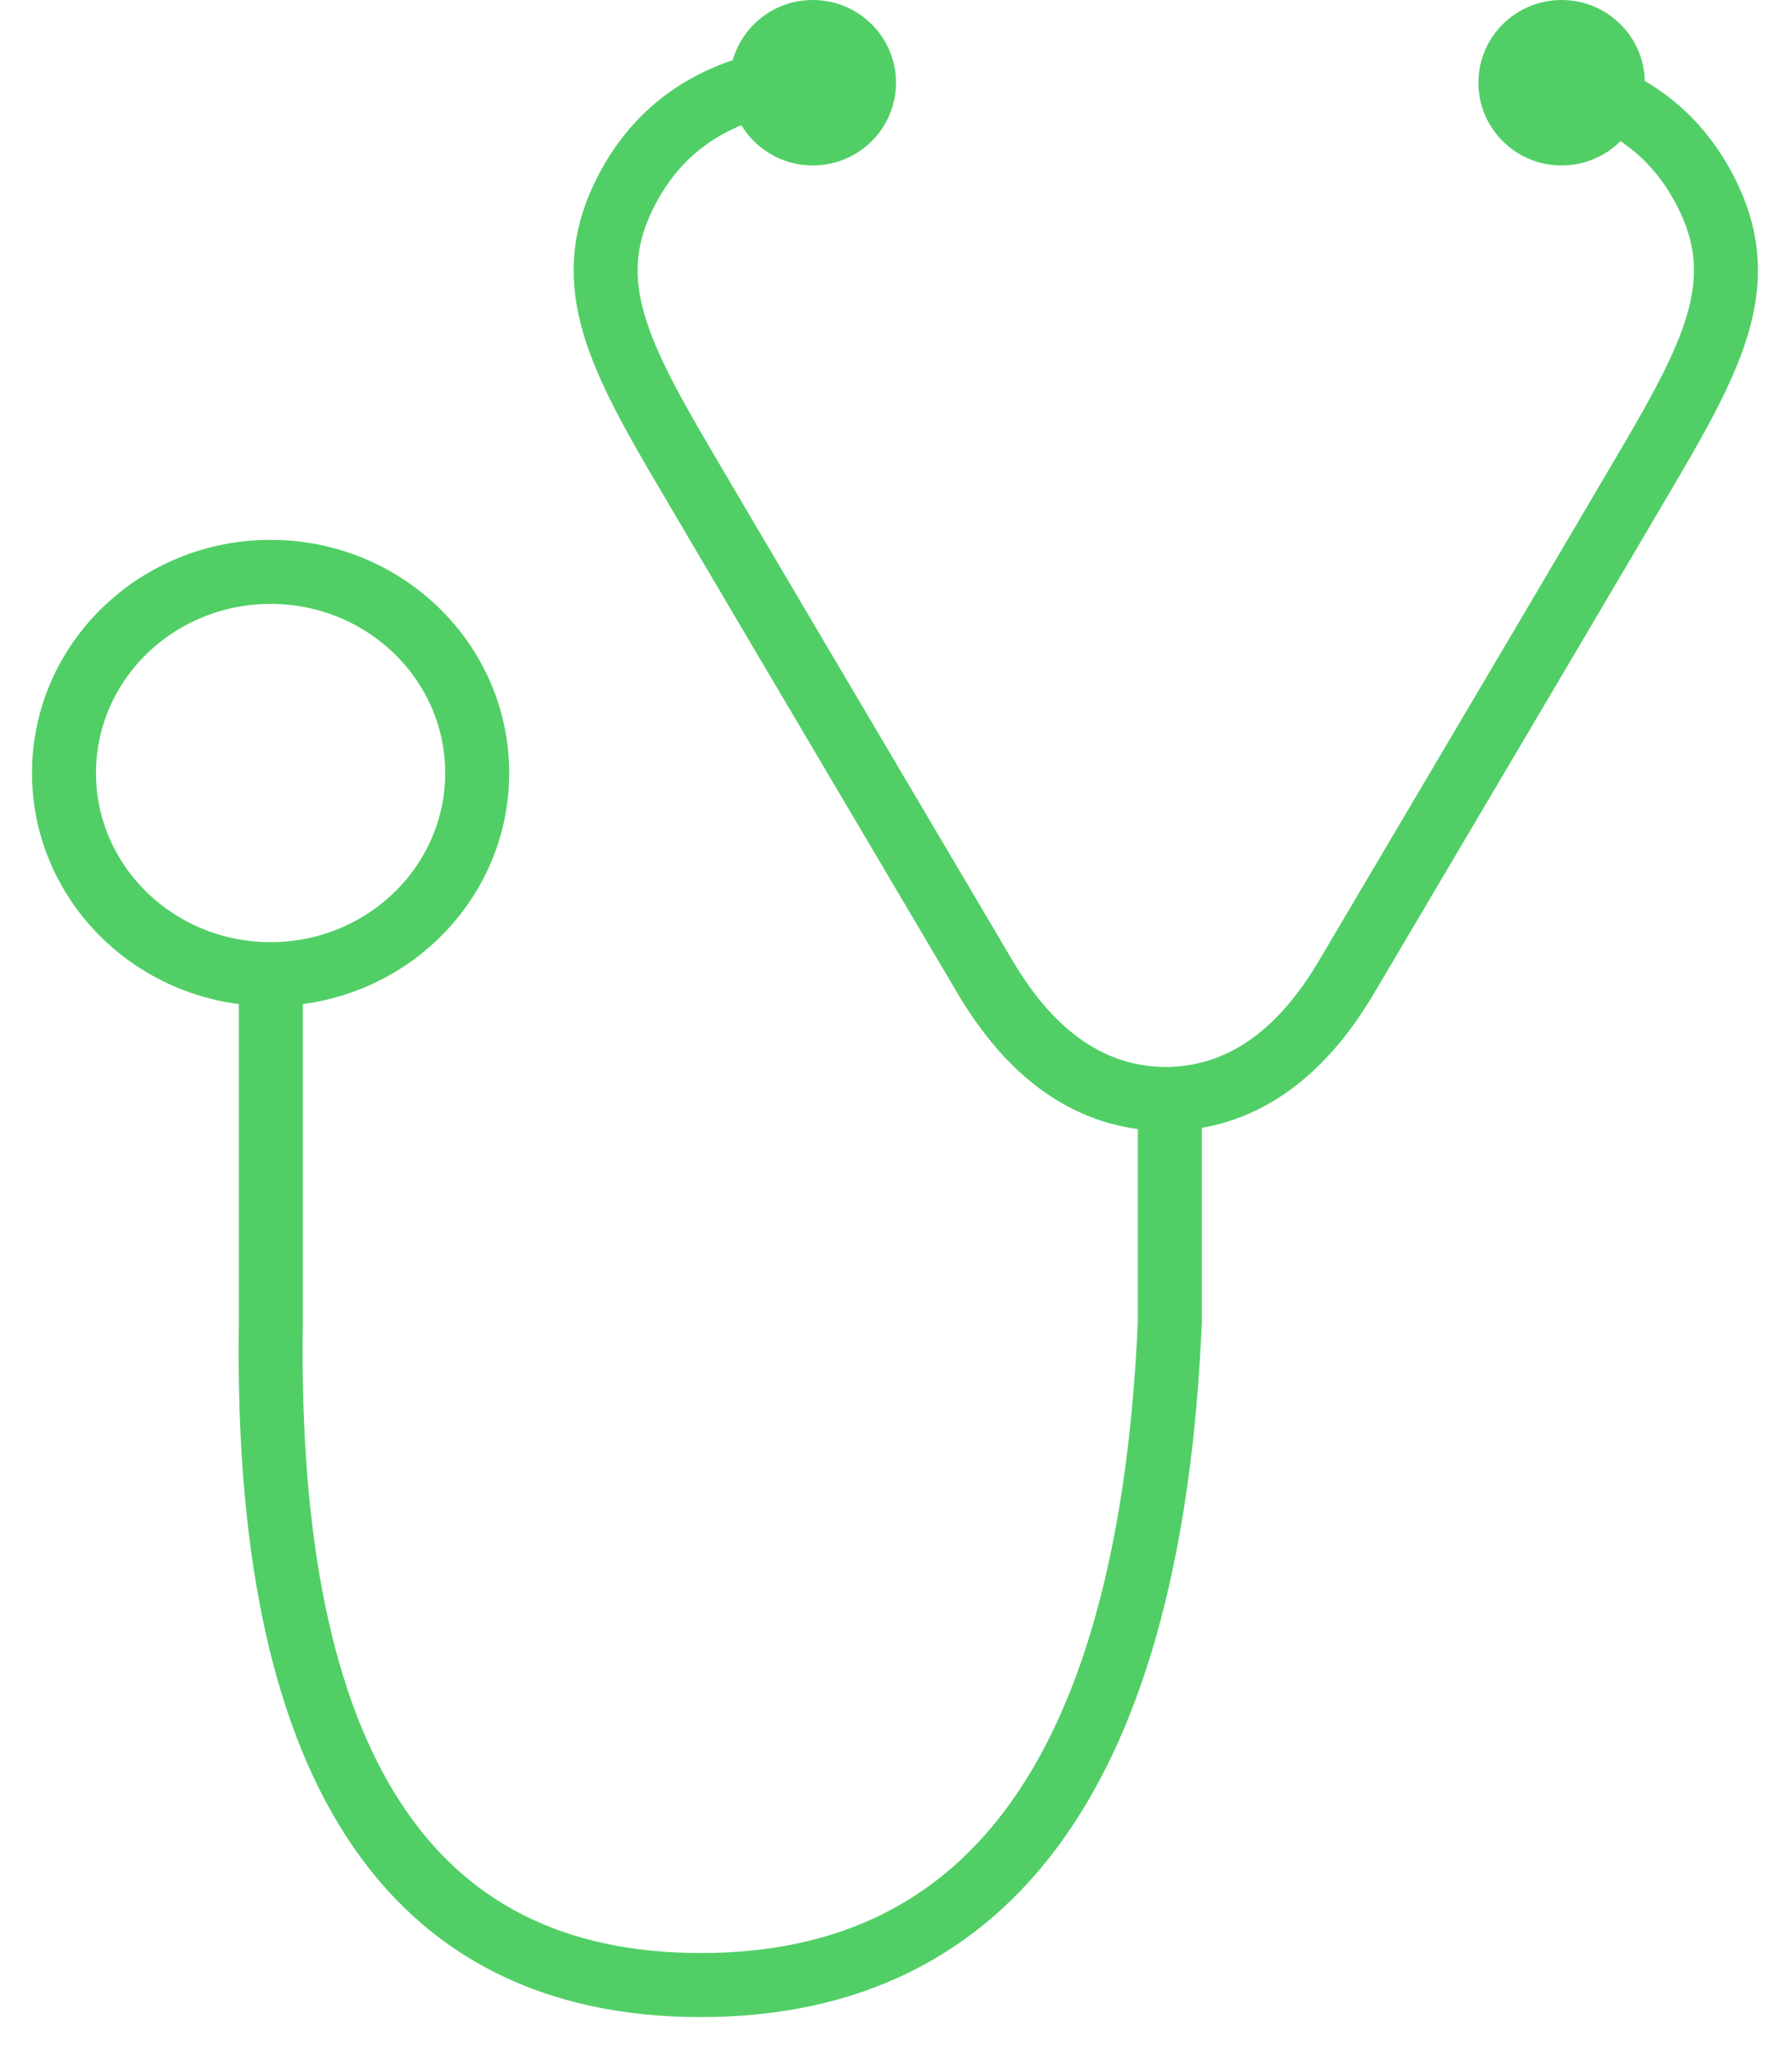 <?xml version="1.0" encoding="UTF-8"?>
<svg width="28px" height="32px" viewBox="0 0 28 32" version="1.1" xmlns="http://www.w3.org/2000/svg" xmlns:xlink="http://www.w3.org/1999/xlink">
    <!-- Generator: Sketch 52.5 (67469) - http://www.bohemiancoding.com/sketch -->
    <title>Group 11</title>
    <desc>Created with Sketch.</desc>
    <g id="dev-ready-desktop" stroke="none" stroke-width="1" fill="none" fill-rule="evenodd">
        <g id="conditions---symptoms" transform="translate(-875, -461)">
            <g id="Group-11" transform="translate(876, 461)">
                <path d="M11.049,1.292 C10.002,1.518 9.246,2.084 8.781,2.989 C8.083,4.347 8.606,5.451 9.653,7.233 C10.351,8.422 11.922,11.081 14.365,15.212 C15.121,16.514 16.081,17.164 17.244,17.164" id="Path-4" stroke="#51CF66"></path>
                <path d="M19.774,1.292 C18.727,1.518 17.971,2.084 17.506,2.989 C16.808,4.347 17.331,5.451 18.378,7.233 C19.076,8.422 20.647,11.081 23.09,15.212 C23.846,16.514 24.806,17.164 25.969,17.164" id="Path-4" stroke="#51CF66" transform="translate(21.578, 9.228) scale(-1, 1) translate(-21.578, -9.228) "></path>
                <ellipse id="Oval" fill="#51CF66" cx="11.7" cy="1.292" rx="1.3" ry="1.292"></ellipse>
                <ellipse id="Oval" fill="#51CF66" cx="23.4" cy="1.292" rx="1.3" ry="1.292"></ellipse>
                <ellipse id="Oval" stroke="#51CF66" cx="3.228" cy="12.072" rx="3.228" ry="3.141"></ellipse>
                <path d="M3.232,15.212 L3.232,20.645 C3.126,27.548 5.366,31 9.95,31 C14.534,31 16.977,27.548 17.279,20.645 L17.279,17.164" id="Path-5" stroke="#51CF66"></path>
            </g>
        </g>
    </g>
</svg>